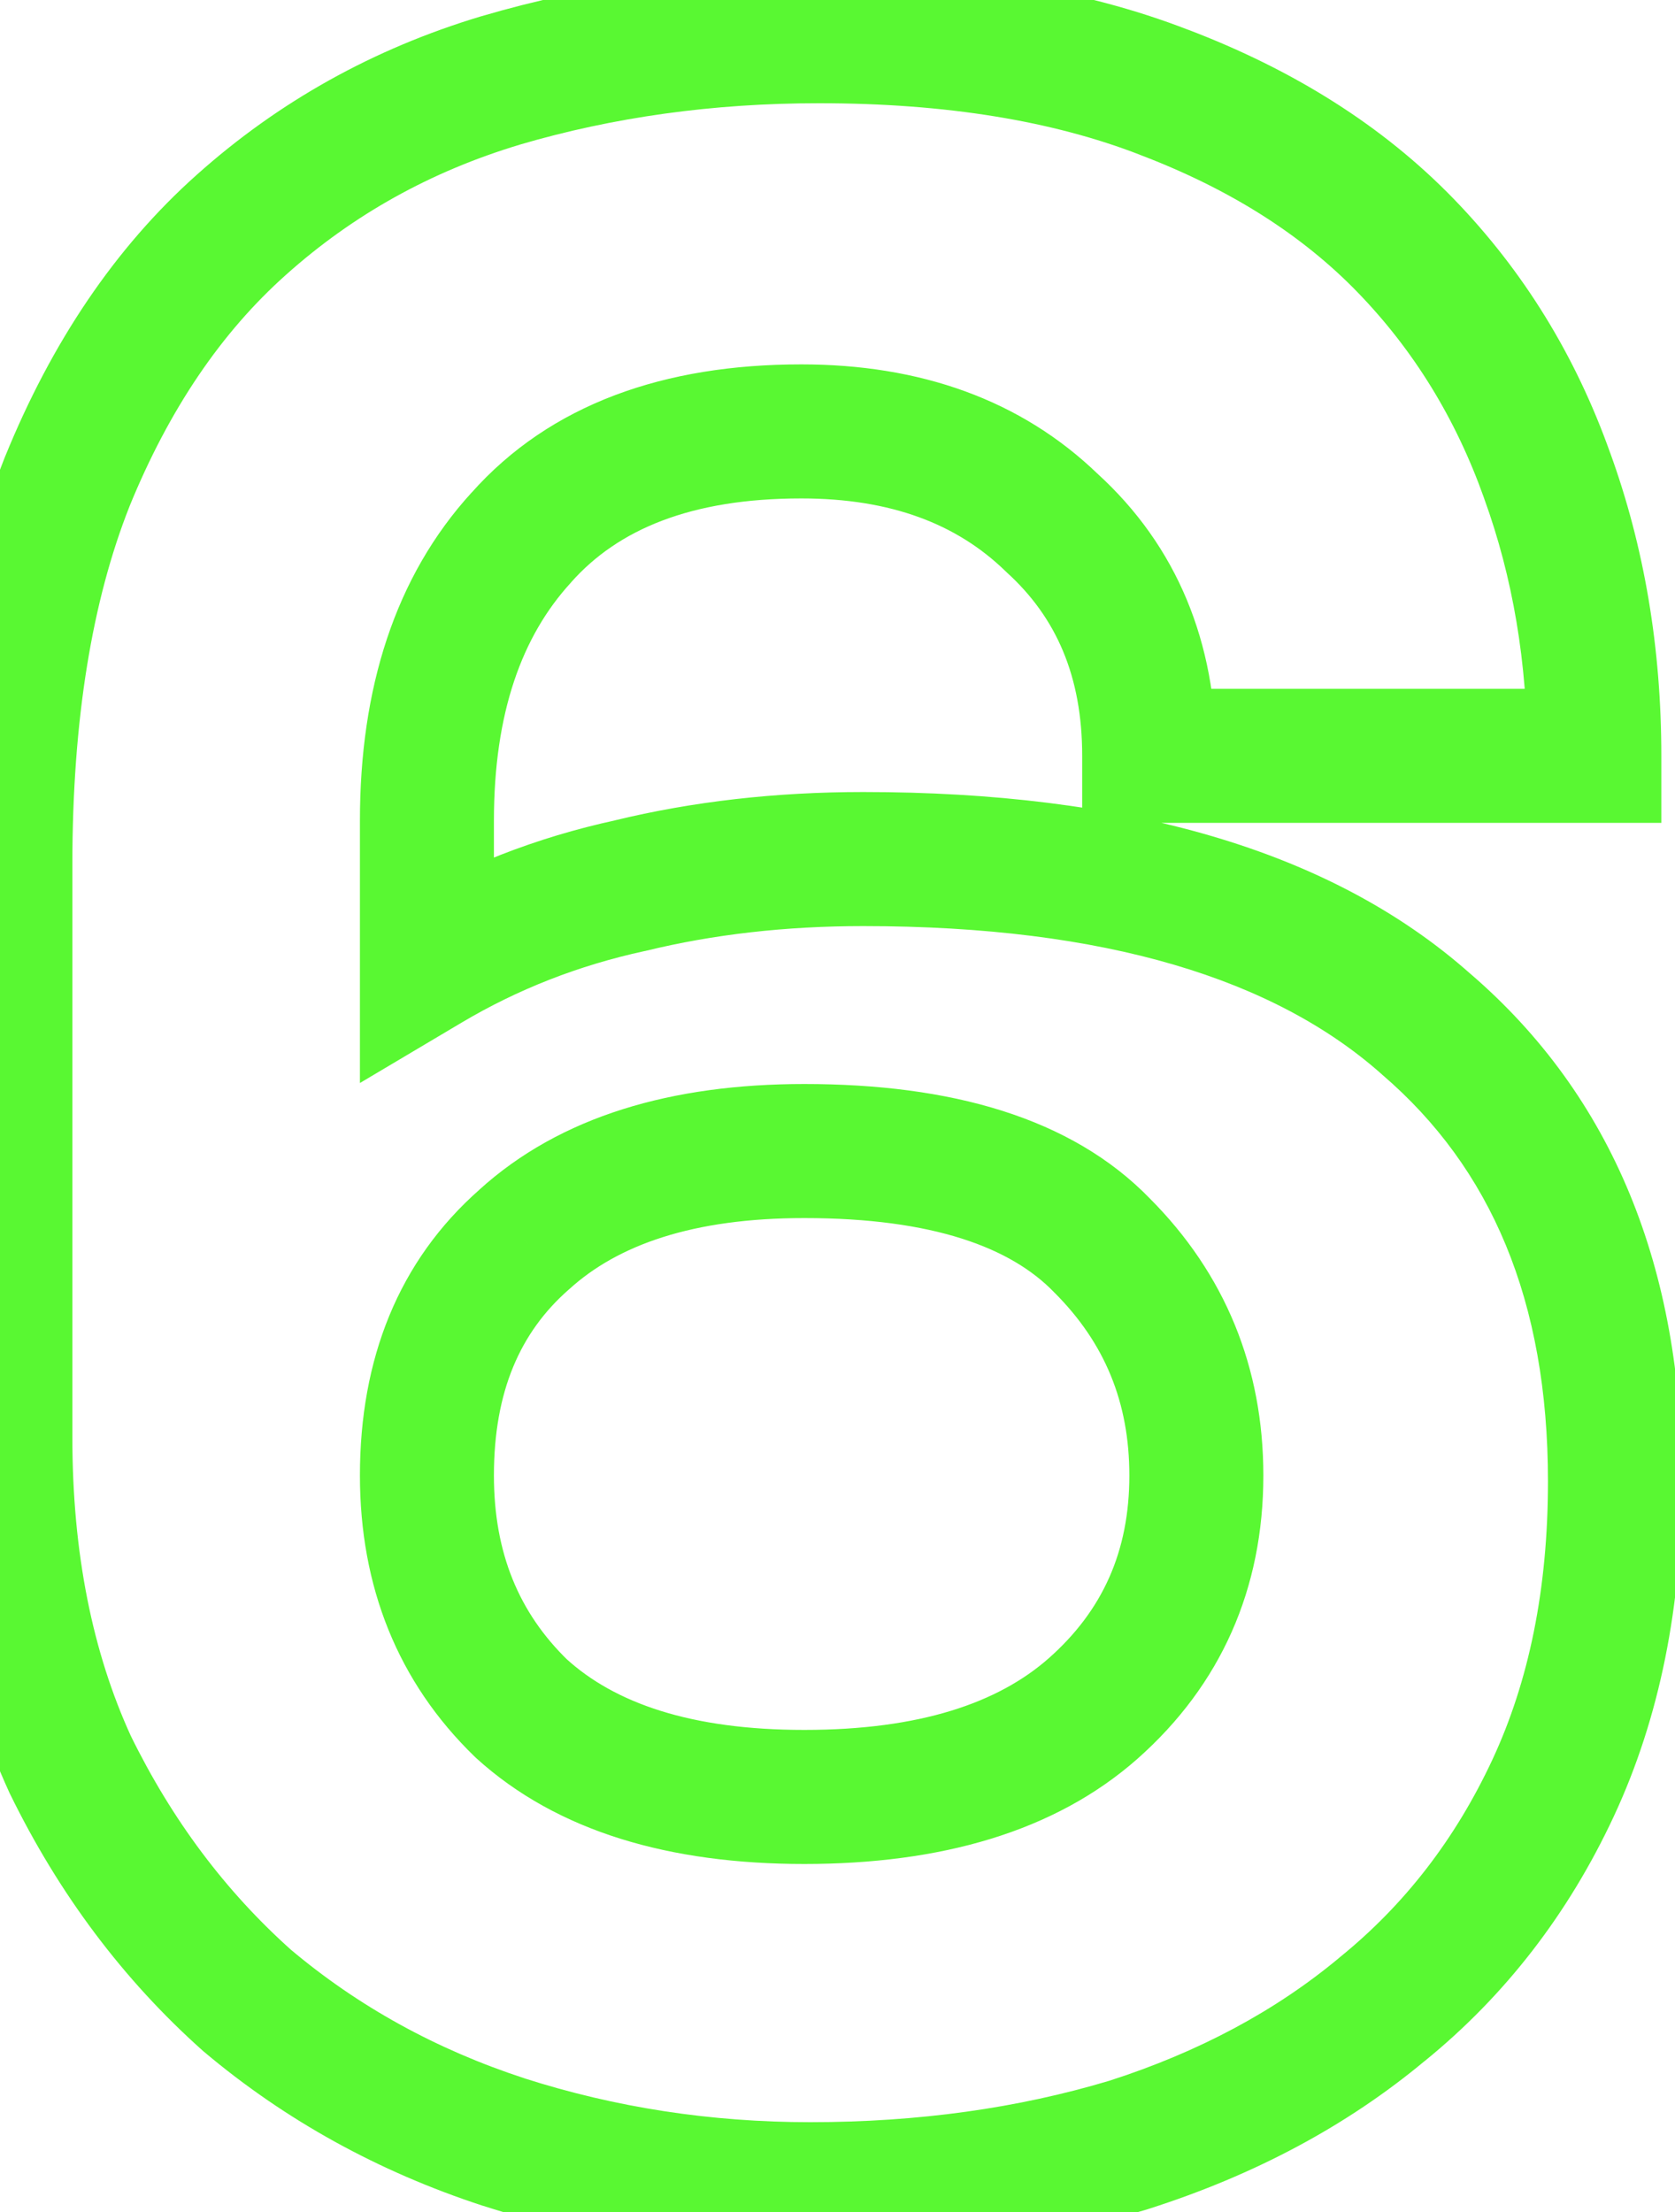 <?xml version="1.0" encoding="UTF-8"?> <svg xmlns="http://www.w3.org/2000/svg" width="25" height="33" viewBox="0 0 25 33" fill="none"> <path d="M17.372 1.376L17.011 2.308L17.017 2.311L17.372 1.376ZM20.98 3.664L21.698 2.968L21.698 2.968L20.98 3.664ZM23.092 7.096L22.15 7.431L22.152 7.438L23.092 7.096ZM23.796 11.276V12.276H24.796V11.276H23.796ZM17.152 11.276H16.152V12.276H17.152V11.276ZM15.7 7.8L15.004 8.518L15.016 8.529L15.027 8.54L15.7 7.8ZM7.78 8.02L8.518 8.695L8.527 8.684L7.78 8.02ZM6.372 14.4H5.372V16.157L6.883 15.26L6.372 14.4ZM9.408 13.212L9.619 14.189L9.632 14.187L9.644 14.184L9.408 13.212ZM21.288 15.28L20.624 16.027L20.63 16.033L20.636 16.038L21.288 15.28ZM20.628 29.976L19.998 29.199L19.988 29.208L20.628 29.976ZM16.844 32L17.131 32.958L17.14 32.955L17.149 32.952L16.844 32ZM7.516 31.956L7.206 32.907L7.211 32.908L7.516 31.956ZM3.688 29.844L3.022 30.59L3.033 30.6L3.044 30.609L3.688 29.844ZM1.048 26.324L0.139 26.741L0.144 26.752L0.15 26.764L1.048 26.324ZM1.004 7.184L0.078 6.807L0.074 6.816L1.004 7.184ZM3.6 3.356L4.266 4.102L4.267 4.101L3.6 3.356ZM7.472 1.2L7.19 0.241L7.185 0.242L7.472 1.2ZM7.78 25.488L7.084 26.206L7.096 26.217L7.107 26.228L7.78 25.488ZM16.316 25.488L16.978 26.238L16.979 26.237L16.316 25.488ZM16.448 18.58L15.73 19.276L15.735 19.282L15.741 19.287L16.448 18.58ZM7.824 18.492L8.484 19.243L8.49 19.238L8.497 19.232L7.824 18.492ZM12.224 1.54C14.13 1.54 15.717 1.807 17.011 2.308L17.733 0.444C16.152 -0.169 14.308 -0.46 12.224 -0.46V1.54ZM17.017 2.311C18.369 2.825 19.441 3.513 20.262 4.36L21.698 2.968C20.642 1.879 19.308 1.042 17.727 0.441L17.017 2.311ZM20.262 4.36C21.097 5.221 21.727 6.241 22.15 7.431L24.034 6.761C23.519 5.311 22.74 4.043 21.698 2.968L20.262 4.36ZM22.152 7.438C22.578 8.61 22.796 9.886 22.796 11.276H24.796C24.796 9.674 24.544 8.164 24.032 6.754L22.152 7.438ZM23.796 10.276H17.152V12.276H23.796V10.276ZM18.152 11.276C18.152 9.588 17.571 8.149 16.373 7.06L15.027 8.54C15.765 9.21 16.152 10.089 16.152 11.276H18.152ZM16.396 7.082C15.236 5.958 13.722 5.436 11.96 5.436V7.436C13.307 7.436 14.287 7.823 15.004 8.518L16.396 7.082ZM11.96 5.436C9.92 5.436 8.215 6.025 7.033 7.356L8.527 8.684C9.222 7.903 10.304 7.436 11.96 7.436V5.436ZM7.042 7.345C5.891 8.604 5.372 10.279 5.372 12.244H7.372C7.372 10.631 7.792 9.489 8.518 8.695L7.042 7.345ZM5.372 12.244V14.4H7.372V12.244H5.372ZM6.883 15.26C7.727 14.758 8.638 14.402 9.619 14.189L9.197 12.235C8.008 12.492 6.894 12.927 5.861 13.54L6.883 15.26ZM9.644 14.184C10.645 13.94 11.724 13.816 12.884 13.816V11.816C11.58 11.816 10.342 11.956 9.172 12.24L9.644 14.184ZM12.884 13.816C16.517 13.816 19.033 14.614 20.624 16.027L21.952 14.533C19.847 12.661 16.761 11.816 12.884 11.816V13.816ZM20.636 16.038C22.251 17.426 23.104 19.399 23.104 22.1H25.104C25.104 18.935 24.08 16.36 21.94 14.522L20.636 16.038ZM23.104 22.1C23.104 23.712 22.817 25.088 22.274 26.253L24.086 27.099C24.774 25.624 25.104 23.95 25.104 22.1H23.104ZM22.274 26.253C21.719 27.442 20.961 28.419 19.998 29.199L21.258 30.753C22.466 29.773 23.409 28.55 24.086 27.099L22.274 26.253ZM19.988 29.208C19.042 29.996 17.898 30.613 16.539 31.048L17.149 32.952C18.723 32.449 20.102 31.716 21.268 30.744L19.988 29.208ZM16.557 31.042C15.193 31.451 13.707 31.66 12.092 31.66V33.66C13.88 33.66 15.562 33.429 17.131 32.958L16.557 31.042ZM12.092 31.66C10.608 31.66 9.186 31.441 7.821 31.004L7.211 32.908C8.779 33.41 10.408 33.66 12.092 33.66V31.66ZM7.826 31.005C6.507 30.574 5.345 29.932 4.332 29.079L3.044 30.609C4.261 31.634 5.651 32.399 7.206 32.907L7.826 31.005ZM4.354 29.098C3.37 28.221 2.567 27.153 1.946 25.884L0.15 26.764C0.878 28.252 1.835 29.531 3.022 30.59L4.354 29.098ZM1.957 25.907C1.382 24.653 1.08 23.172 1.08 21.44H-0.92C-0.92 23.404 -0.577 25.179 0.139 26.741L1.957 25.907ZM1.08 21.44V12.904H-0.92V21.44H1.08ZM1.08 12.904C1.08 10.73 1.377 8.957 1.934 7.552L0.074 6.816C-0.601 8.521 -0.92 10.561 -0.92 12.904H1.08ZM1.93 7.561C2.528 6.094 3.312 4.952 4.266 4.102L2.934 2.61C1.717 3.696 0.771 5.106 0.078 6.807L1.93 7.561ZM4.267 4.101C5.269 3.204 6.43 2.557 7.759 2.158L7.185 0.242C5.581 0.723 4.16 1.513 2.933 2.611L4.267 4.101ZM7.754 2.159C9.152 1.748 10.641 1.54 12.224 1.54V-0.46C10.463 -0.46 8.784 -0.228 7.19 0.241L7.754 2.159ZM5.372 22.012C5.372 23.668 5.935 25.093 7.084 26.206L8.476 24.77C7.748 24.064 7.372 23.172 7.372 22.012H5.372ZM7.107 26.228C8.323 27.333 10.01 27.808 12.004 27.808V25.808C10.302 25.808 9.173 25.403 8.453 24.748L7.107 26.228ZM12.004 27.808C14.025 27.808 15.735 27.335 16.978 26.238L15.654 24.738C14.903 25.401 13.737 25.808 12.004 25.808V27.808ZM16.979 26.237C18.226 25.132 18.856 23.698 18.856 22.012H16.856C16.856 23.142 16.459 24.026 15.653 24.739L16.979 26.237ZM18.856 22.012C18.856 20.402 18.285 19.003 17.155 17.873L15.741 19.287C16.489 20.035 16.856 20.923 16.856 22.012H18.856ZM17.166 17.884C15.985 16.665 14.177 16.172 12.004 16.172V18.172C13.937 18.172 15.093 18.618 15.73 19.276L17.166 17.884ZM12.004 16.172C10.034 16.172 8.365 16.649 7.151 17.752L8.497 19.232C9.219 18.575 10.337 18.172 12.004 18.172V16.172ZM7.164 17.741C5.944 18.813 5.372 20.279 5.372 22.012H7.372C7.372 20.753 7.768 19.873 8.484 19.243L7.164 17.741Z" fill="#59F832"></path> </svg> 